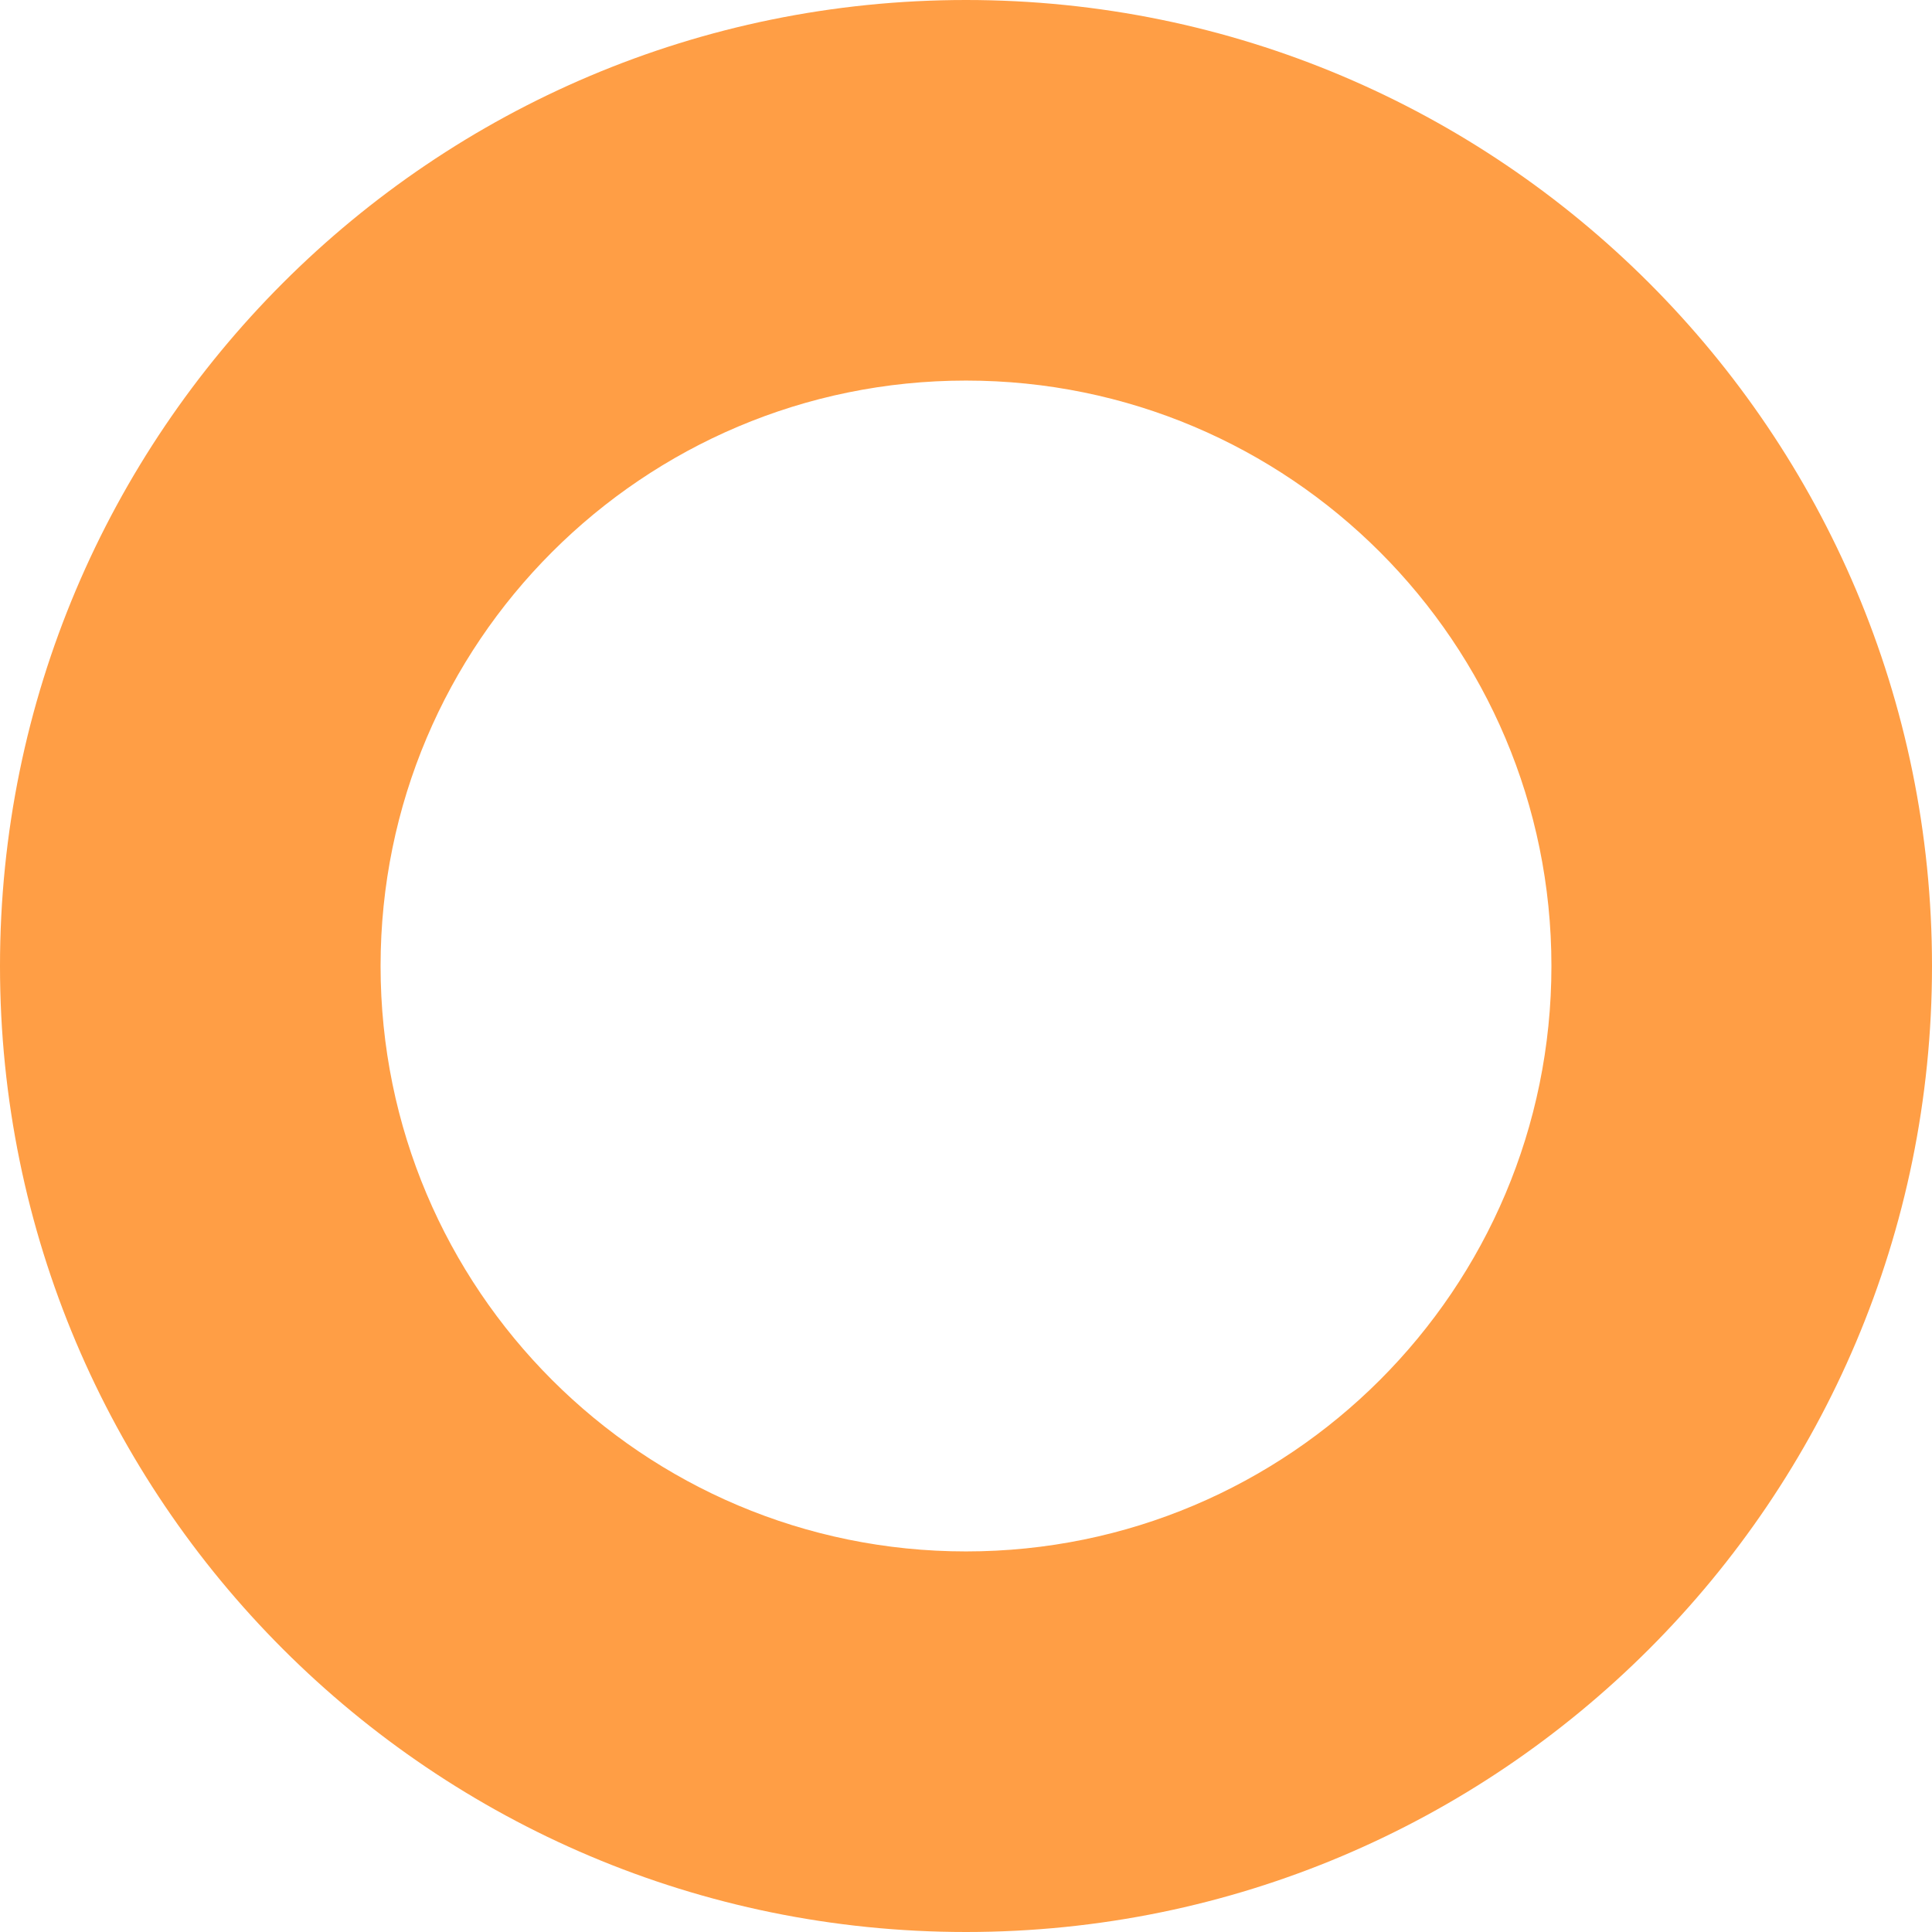 <svg width="69" height="69" viewBox="0 0 69 69" fill="none" xmlns="http://www.w3.org/2000/svg">
<path d="M69 34.5C69 53.554 53.554 69 34.5 69C15.446 69 0 53.554 0 34.5C0 15.446 15.446 0 34.5 0C53.554 0 69 15.446 69 34.5ZM13.592 34.5C13.592 46.047 22.953 55.408 34.5 55.408C46.047 55.408 55.408 46.047 55.408 34.5C55.408 22.953 46.047 13.592 34.5 13.592C22.953 13.592 13.592 22.953 13.592 34.5Z" fill="#FF9E45"/>
</svg>
